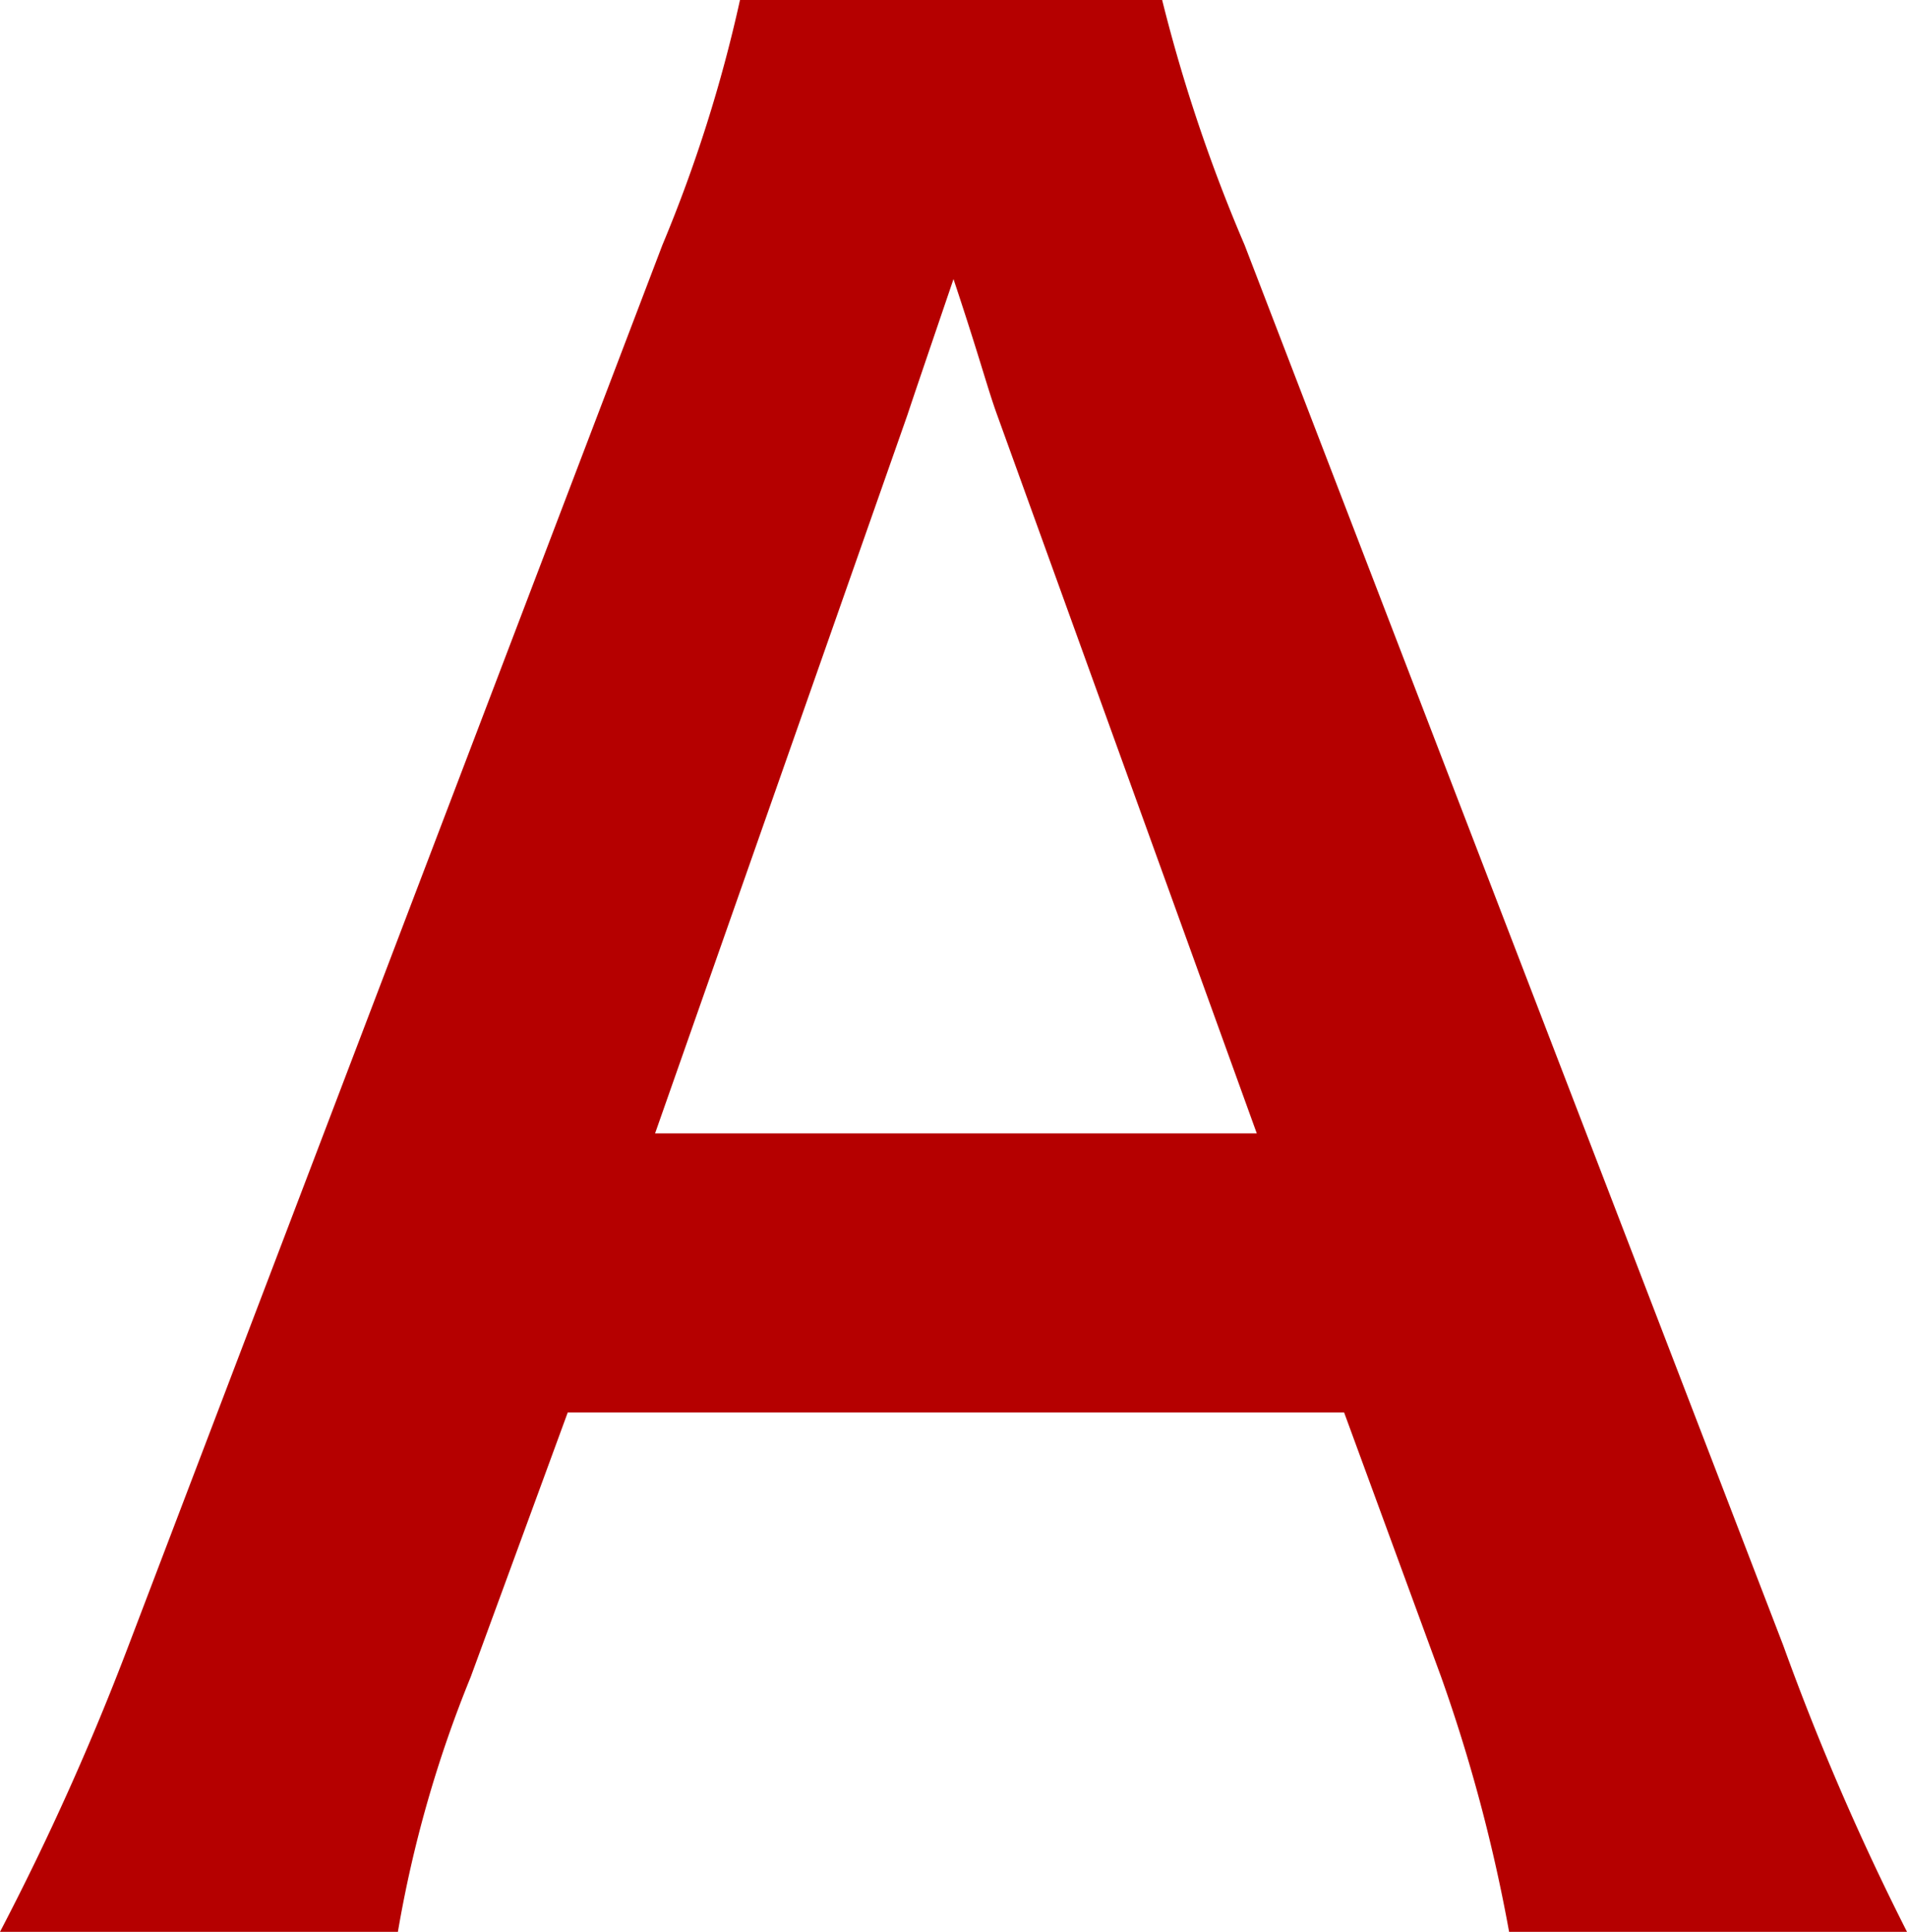 <svg xmlns="http://www.w3.org/2000/svg" width="15.72" height="15.92" viewBox="0 0 15.72 15.92">
  <path id="パス_575" data-name="パス 575" d="M7.86.24A20.989,20.989,0,0,1,6.84-2.12L2.4-13.66a13.243,13.243,0,0,1-.68-2.02H-1.76a11.846,11.846,0,0,1-.64,2.02L-6.8-2.12A21.862,21.862,0,0,1-7.86.24h3.28a9.975,9.975,0,0,1,.6-2.1l.8-2.18h6.4l.8,2.18A13.448,13.448,0,0,1,4.58.24ZM2.5-6.34H-2.46l2.08-5.92c.06-.18.06-.18.38-1.12.22.66.28.9.36,1.12Z" transform="translate(7.86 15.68)" fill="#b50000"/>
</svg>
